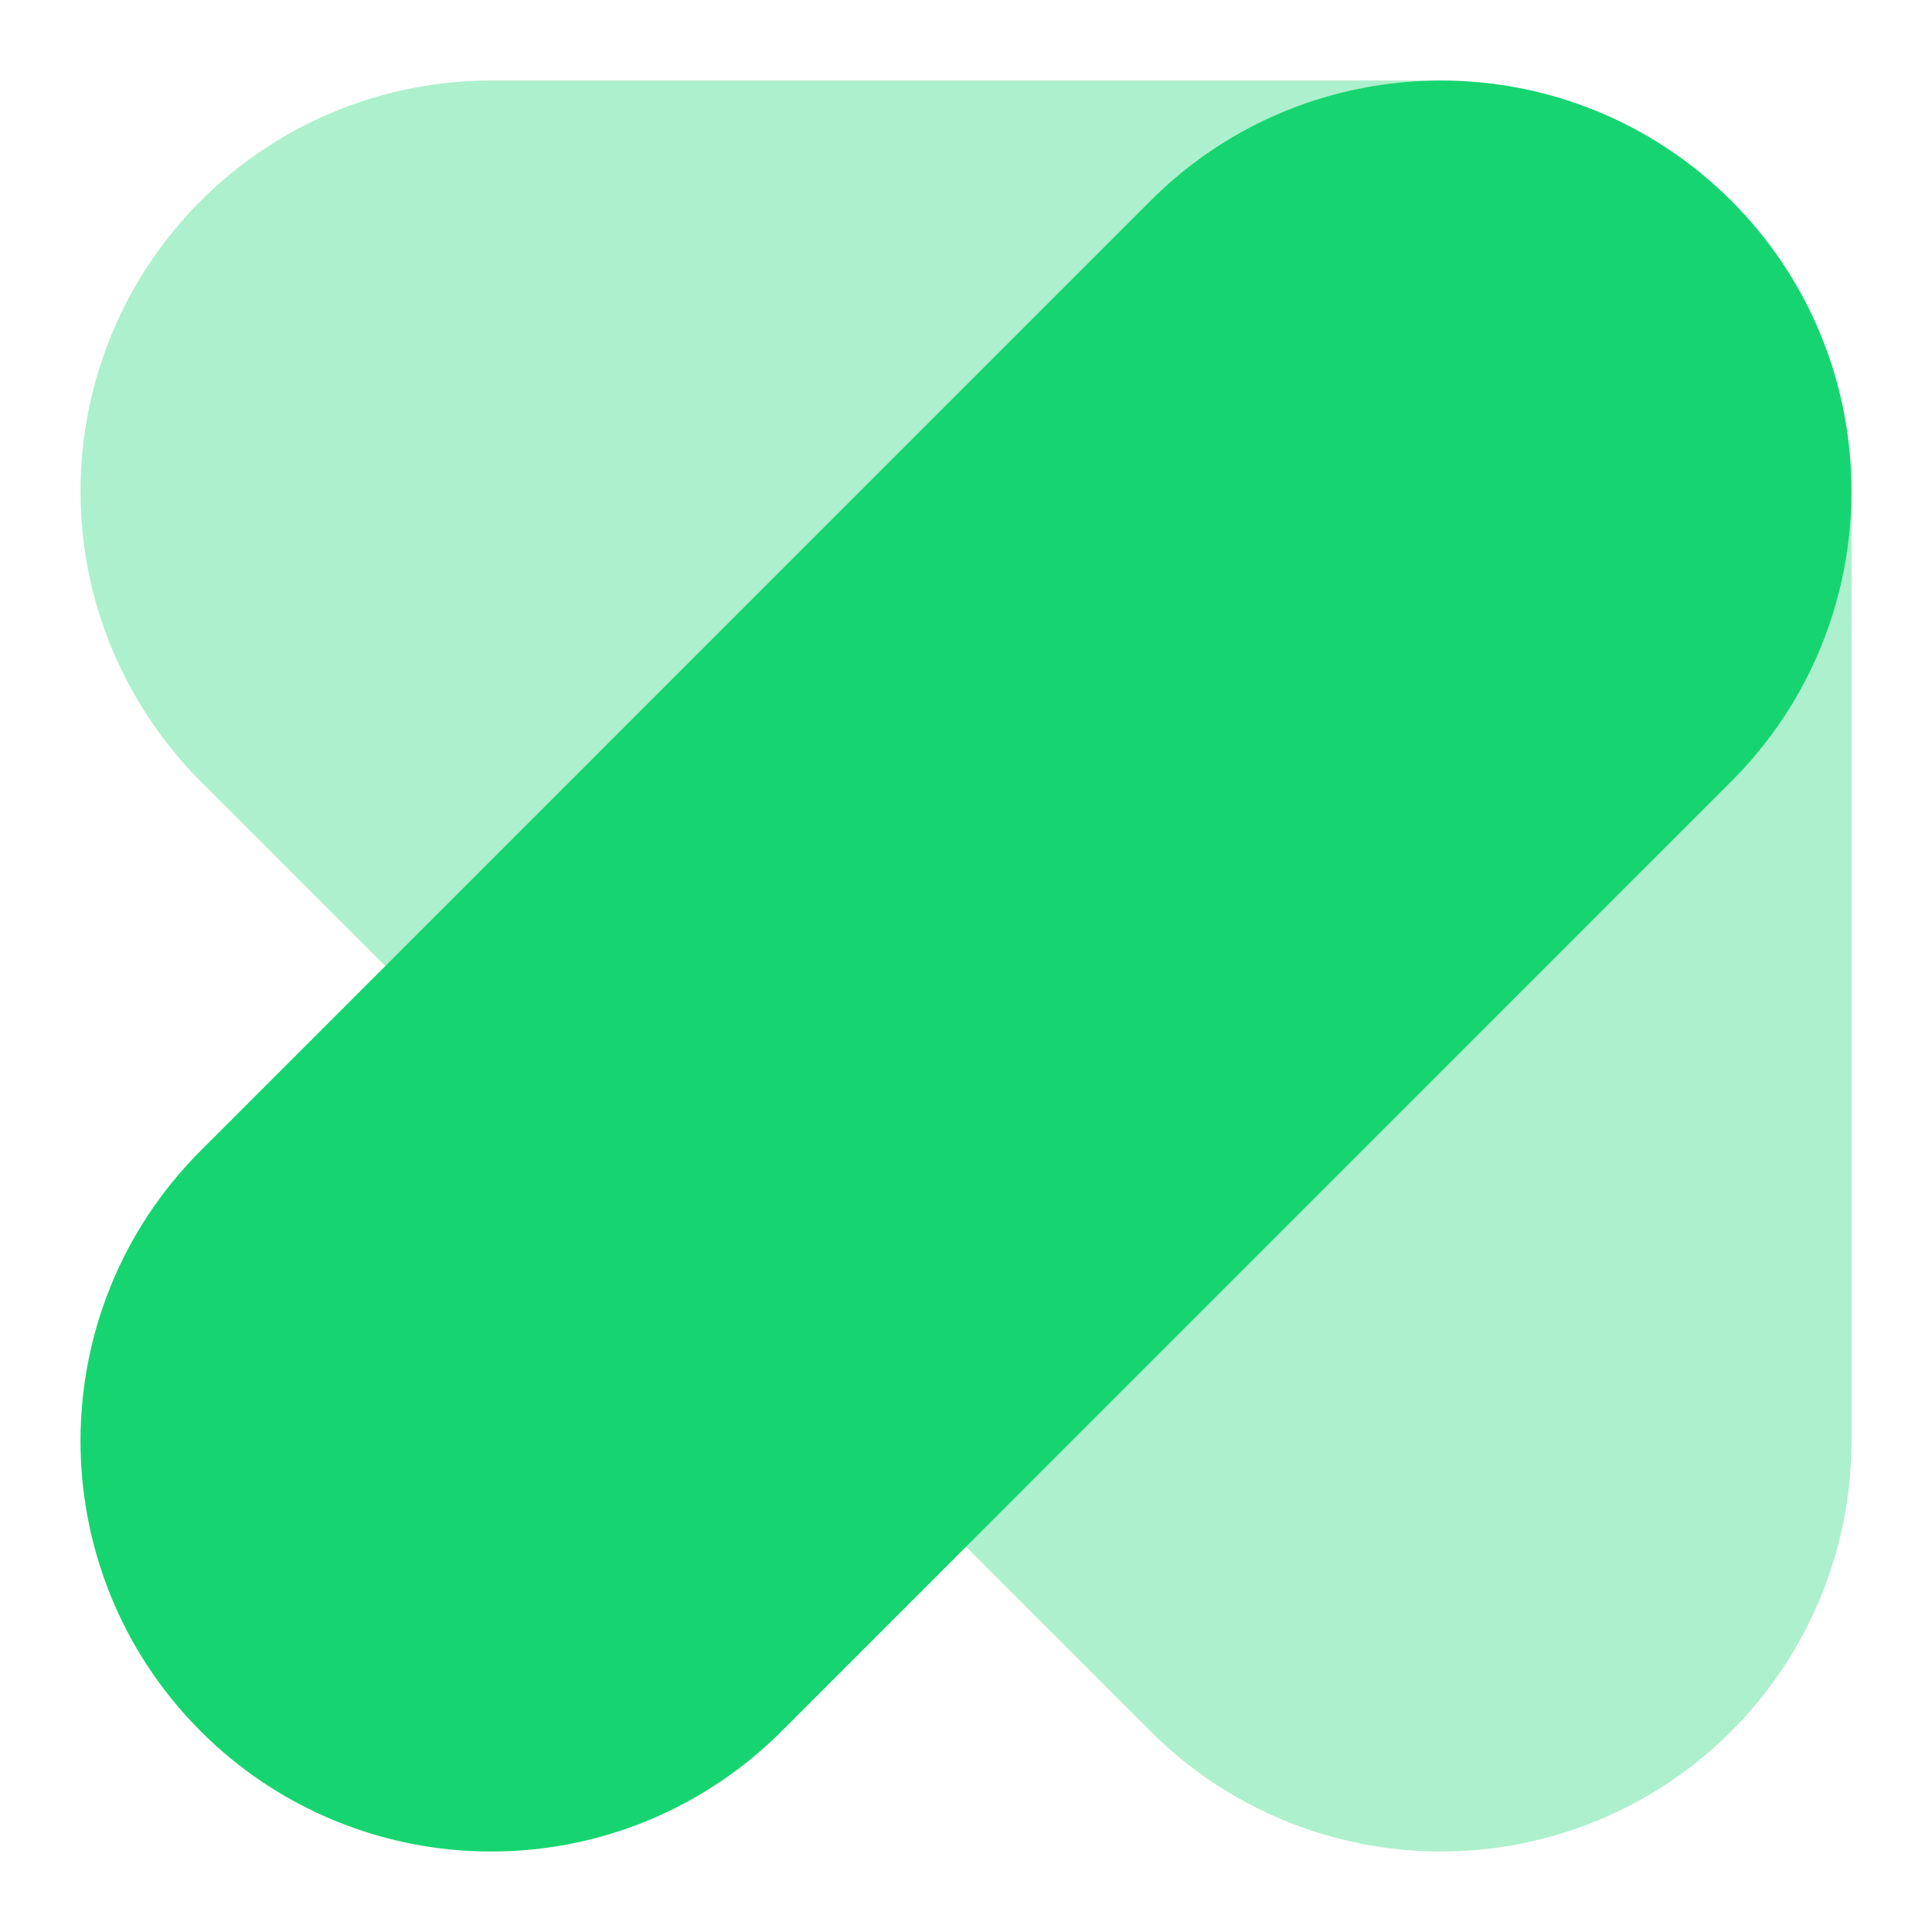 <svg width="24" height="24" viewBox="0 0 24 24" fill="none" xmlns="http://www.w3.org/2000/svg">
<path opacity="0.35" d="M17.9 23C17.23 23 16.566 22.868 15.947 22.612C15.328 22.356 14.765 21.98 14.292 21.506L2.494 9.708C1.781 8.994 1.295 8.085 1.098 7.096C0.902 6.106 1.003 5.081 1.389 4.149C1.775 3.217 2.429 2.42 3.268 1.86C4.106 1.299 5.093 1 6.101 1L17.899 1C20.716 1 23 3.283 23 6.101V17.899C23 18.569 22.869 19.232 22.612 19.851C22.356 20.47 21.98 21.032 21.507 21.506C21.033 21.98 20.471 22.356 19.852 22.612C19.233 22.868 18.57 23 17.9 23Z" fill="#16D570"/>
<path d="M6.101 23C5.431 23.001 4.768 22.869 4.149 22.613C3.53 22.357 2.967 21.981 2.494 21.507C0.502 19.515 0.502 16.284 2.494 14.293L14.291 2.495C16.284 0.502 19.513 0.504 21.506 2.493C23.497 4.486 23.498 7.717 21.506 9.708L9.709 21.506C9.235 21.98 8.673 22.356 8.054 22.613C7.435 22.869 6.771 23.001 6.101 23Z" fill="#16D570"/>
</svg>
